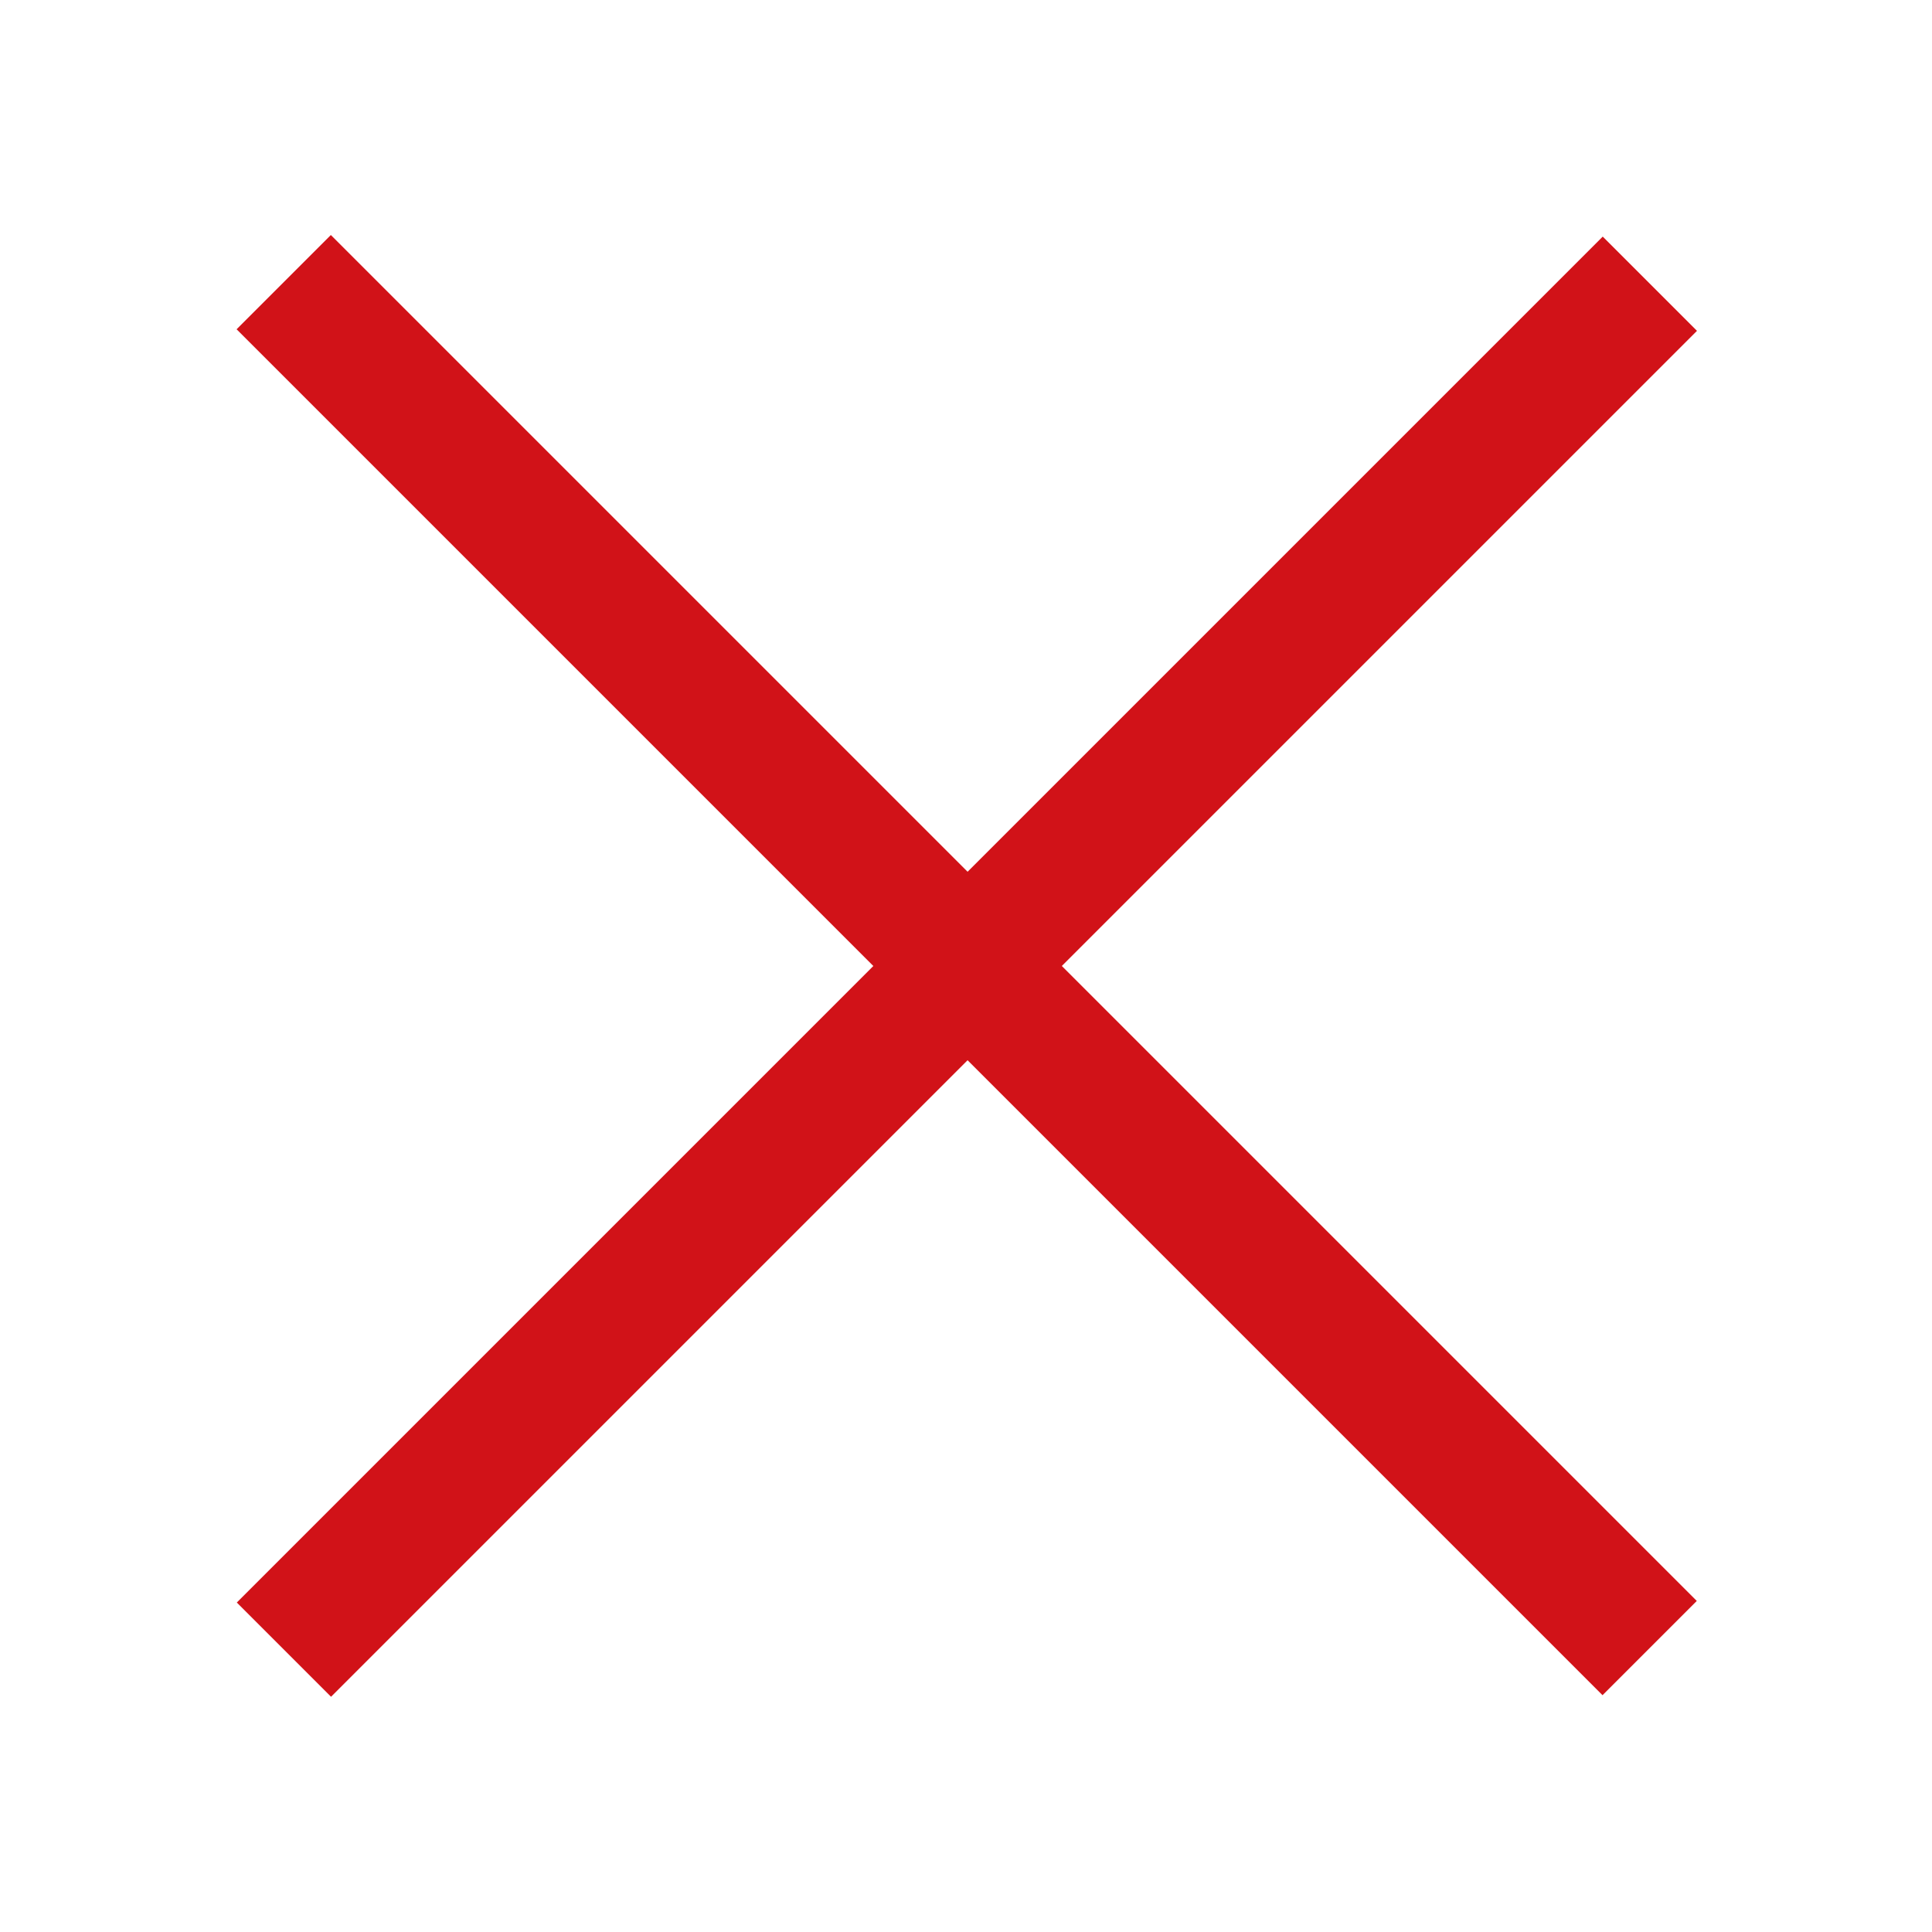 <svg version="1.1" id="Слой_1" xmlns="http://www.w3.org/2000/svg" xmlns:xlink="http://www.w3.org/1999/xlink" x="0px" y="0px"
	 viewBox="0 0 100 100" enable-background="new 0 0 100 100" xml:space="preserve">
<rect y="46.5" transform="matrix(0.707 0.707 -0.707 0.707 50 -20.711)" fill="#d11218" width="100" height="6.9"/>
<rect y="46.5" transform="matrix(-0.707 0.707 -0.707 -0.707 120.711 50)" fill="#d11218" width="100" height="6.9"/>
</svg>
